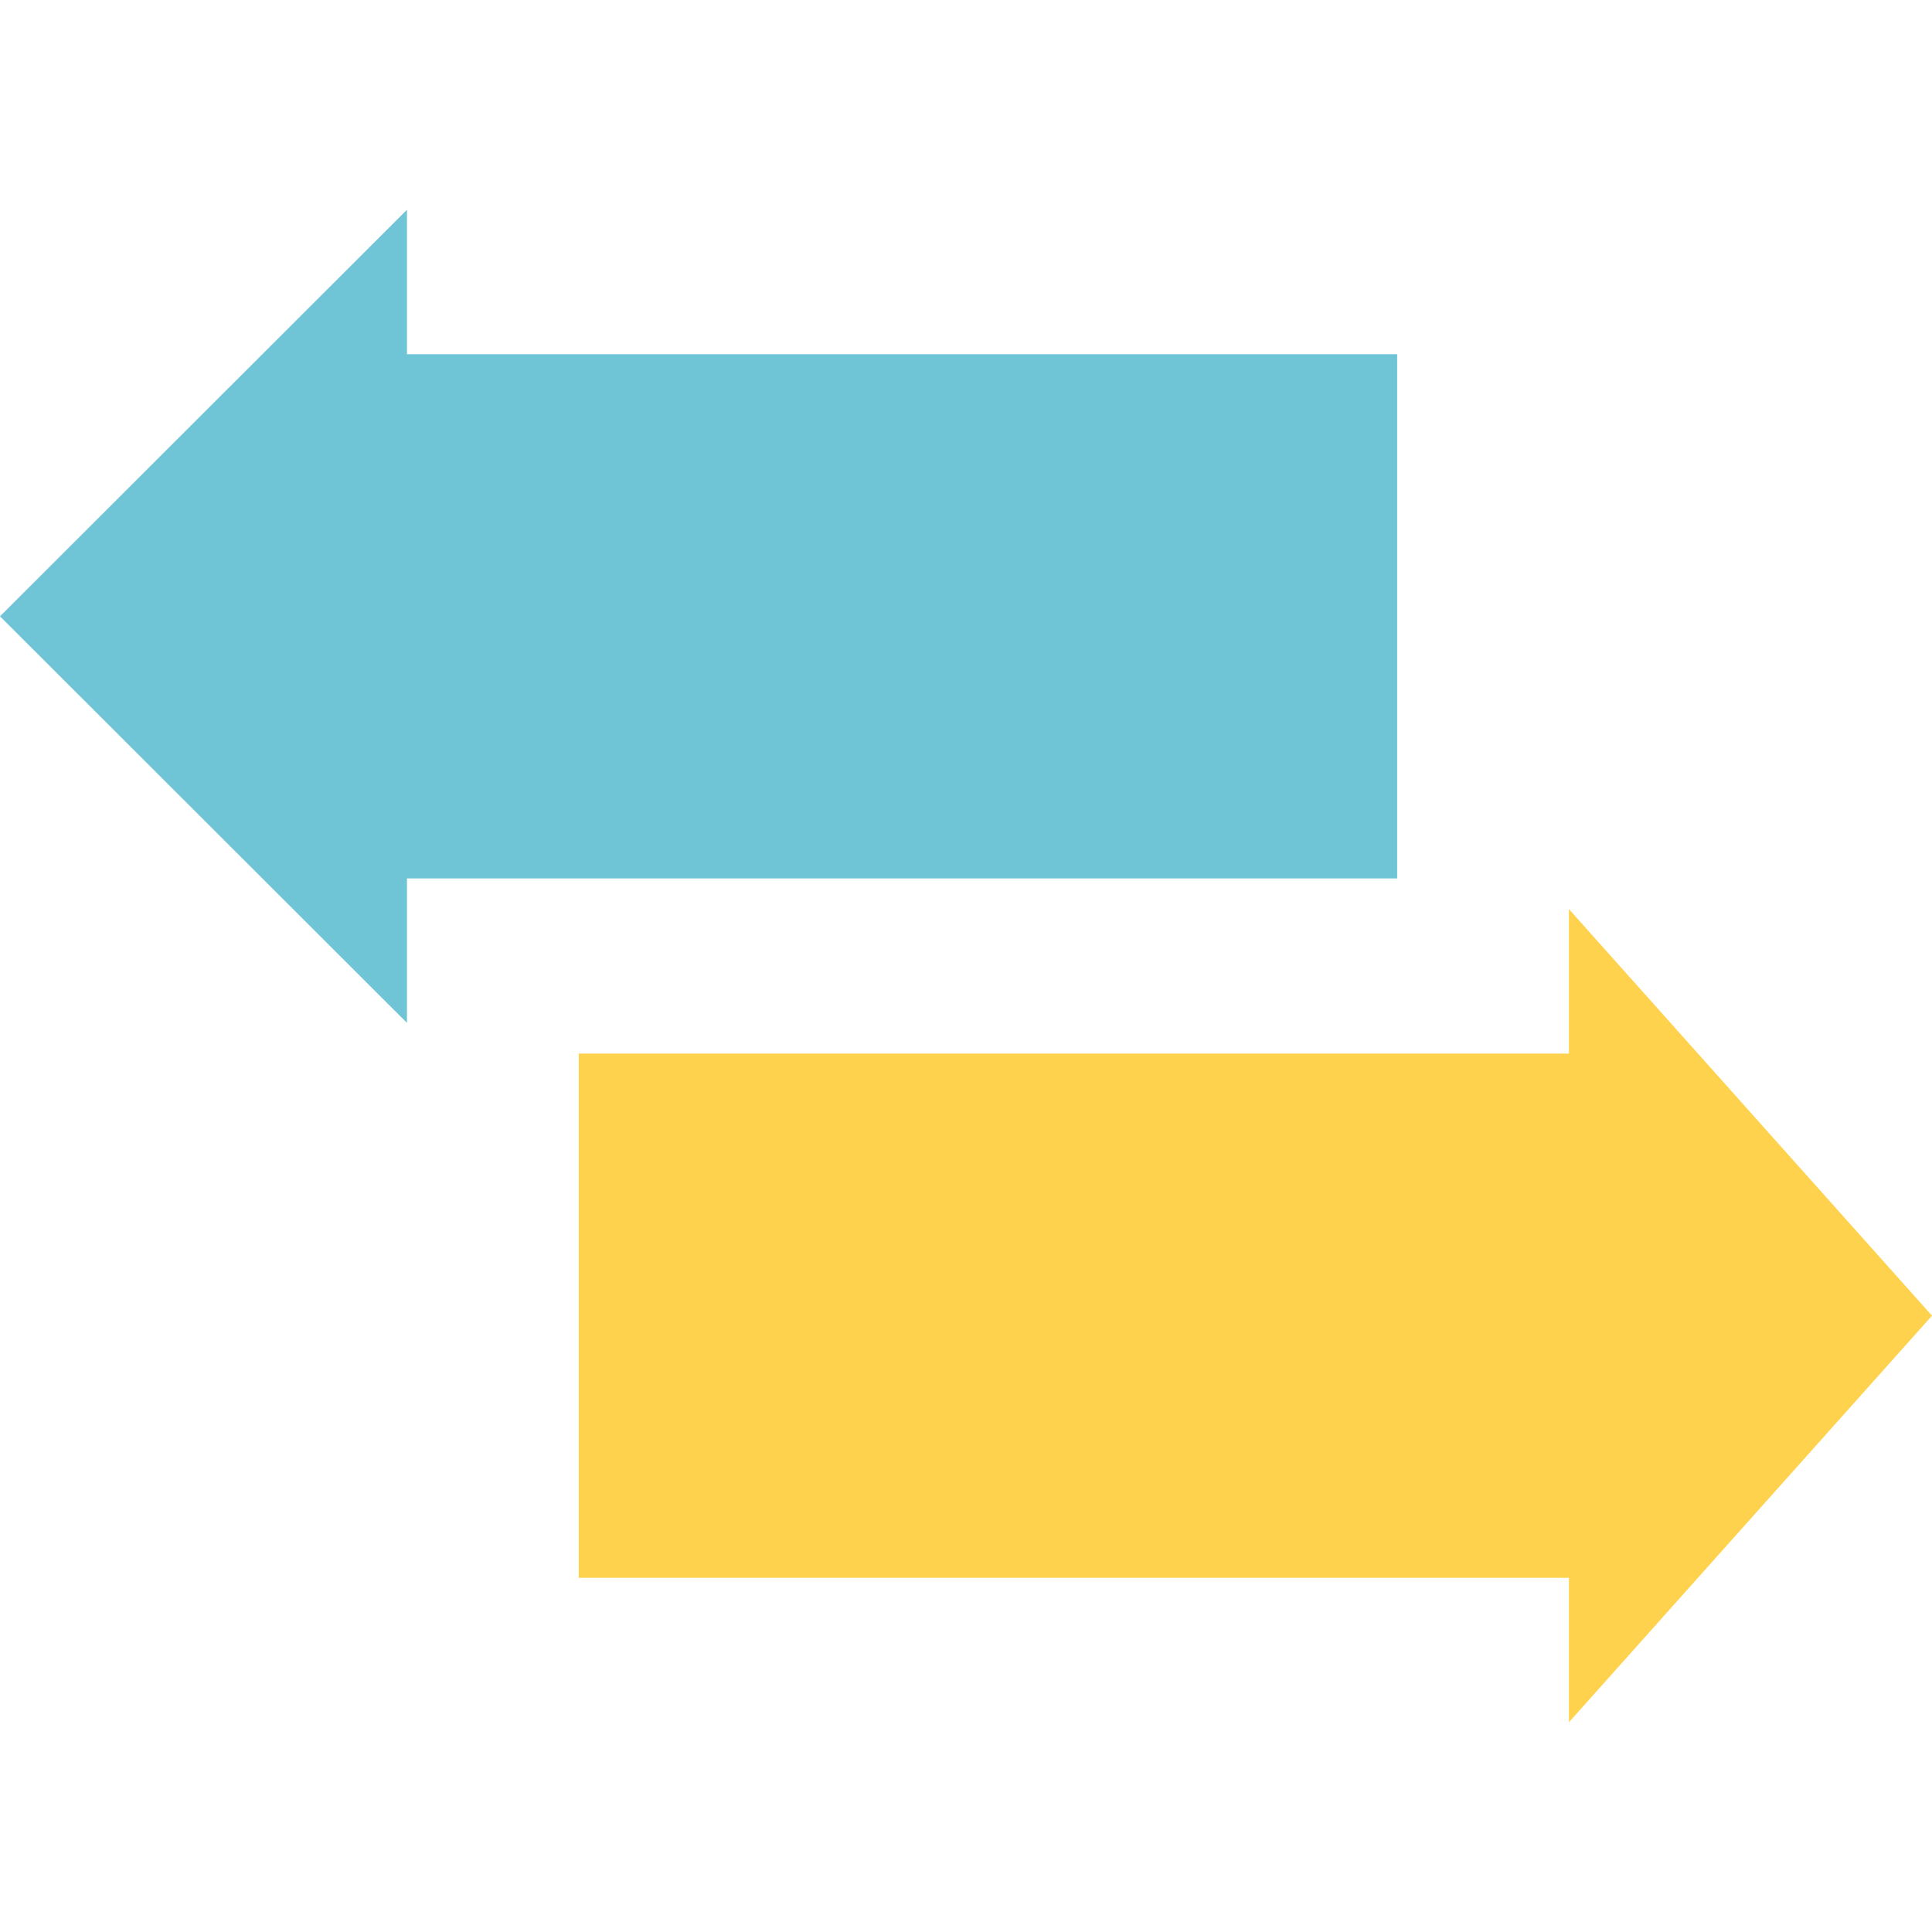<?xml version="1.0"?>
 <!-- Generator: Adobe Illustrator 19.0.0, SVG Export Plug-In . SVG Version: 6.00 Build 0) --> <svg version="1.1" id="Layer_1" xmlns="http://www.w3.org/2000/svg" xmlns:xlink="http://www.w3.org/1999/xlink" x="0px" y="0px" viewBox="0 0 512 512" style="enable-background:new 0 0 512 512;" xml:space="preserve" width="512" height="512"> <polygon style="fill:#FFD24D;" points="512,348.671 415.784,240.925 415.784,279.205 153.374,279.205 153.374,418.135 415.784,418.135 415.784,456.415 "></polygon> <polygon style="fill:#6FC5D6;" points="107.853,93.865 107.853,55.585 0,163.329 107.853,271.075 107.853,232.795 370.262,232.795 370.262,93.865 "></polygon> <g> </g> <g> </g> <g> </g> <g> </g> <g> </g> <g> </g> <g> </g> <g> </g> <g> </g> <g> </g> <g> </g> <g> </g> <g> </g> <g> </g> <g> </g> </svg> 